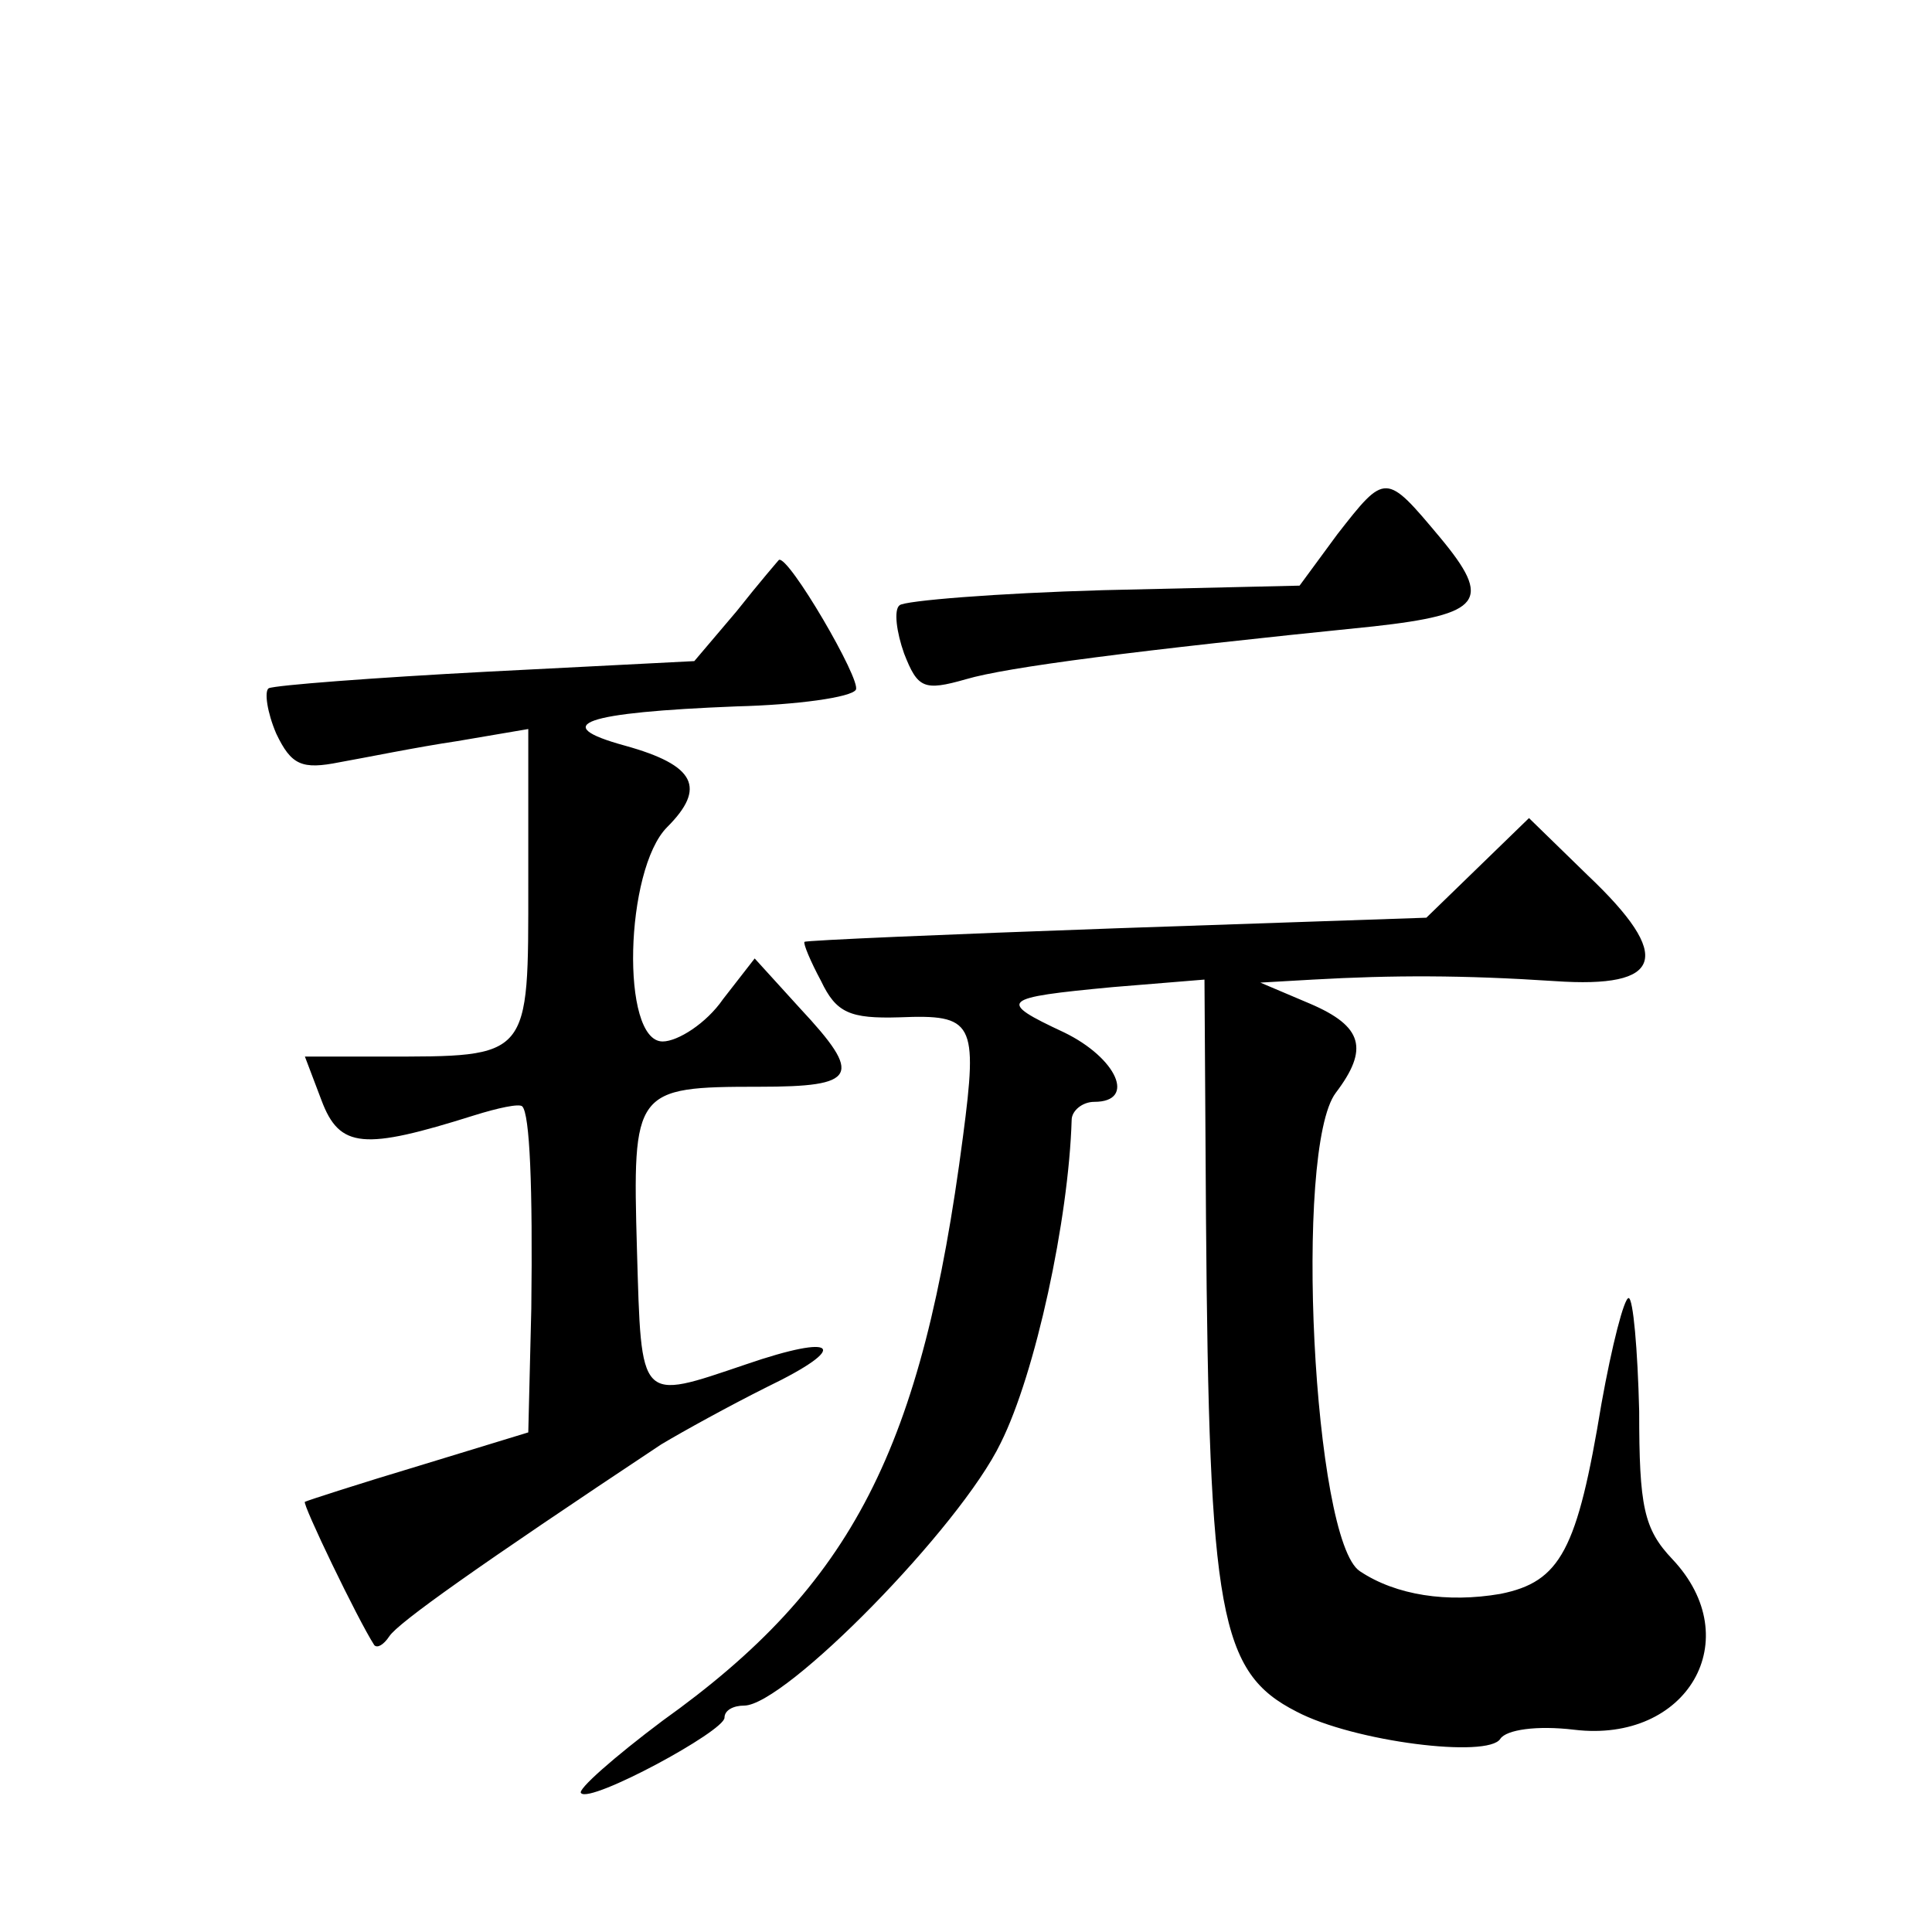 <?xml version="1.0" standalone="no"?>
<!DOCTYPE svg PUBLIC "-//W3C//DTD SVG 20010904//EN"
 "http://www.w3.org/TR/2001/REC-SVG-20010904/DTD/svg10.dtd">
<svg version="1.0" xmlns="http://www.w3.org/2000/svg"
 width="128pt" height="128pt" viewBox="0 0 128 128"
 preserveAspectRatio="xMidYMid meet">
<g transform="translate(0,128) scale(0.1,-0.1)"
fill="#0" stroke="none">
<path d="M886 926 l-25 -34 -130 -3 c-71 -2 -132 -7 -135 -10 -4 -3 -2 -18 3 -32
9 -23 13 -25 41 -17 27 8 112 19 270 35 72 8 79 17 44 59 -36 43 -36 43 -68 2z
M488 875 l-28 -33 -137 -7 c-76 -4 -141 -9 -145 -11 -3 -2 -1 -16 5 -30 10 -21
17 -24 42 -19 17 3 51 10 78 14 l47 8 0 -102 c0 -117 2 -115 -97 -115 l-51 0 11
-29 c12 -32 28 -33 101 -10 16 5 30 8 32 6 5 -5 7 -53 6 -134 l-2 -82 -72 -22 c-40
-12 -74 -23 -76 -24 -2 -1 35 -78 46 -95 2 -2 6 0 10 6 6 9 58 46 180 127 15 9
46 26 70 38 56 27 47 36 -14 15 -71 -24 -69 -26 -72 76 -3 106 -2 108 81 108 65
0 69 7 27 52 l-30 33 -21 -27 c-11 -16 -30 -28 -40 -28 -28 0 -25 114 3 142 26
26 19 41 -28 54 -51 14 -27 22 74 26 40 1 76 6 79 11 4 6 -45 90 -51 86 0 0 -13
-15 -28 -34z M979 705 l-34 -33 -205 -7 c-113 -4 -206 -8 -207 -9 -1 -1 4 -13 11
-26 10 -21 19 -25 52 -24 49 2 52 -3 42 -79 -27 -207 -73 -297 -199 -387 -32 -24
-57 -46 -54 -48 6 -7 95 41 95 50 0 5 6 8 13 8 27 0 143 118 170 174 23 46 45 148
47 214 0 6 7 12 15 12 28 0 15 29 -20 46 -45 21 -42 23 32 30 l61 5 1 -158 c2 -263
9 -301 60 -327 38 -20 127 -31 135 -18 4 6 24 9 49 6 75 -9 115 60 65 113 -19 20
-22 35 -22 98 -1 41 -4 75 -7 75 -3 0 -11 -31 -18 -70 -16 -97 -27 -118 -67 -126
-35 -6 -69 -1 -93 15 -31 20 -44 280 -16 317 22 29 18 44 -17 59 l-33 14 35 2 c53
3 99 3 160 -1 72 -5 79 16 22 70 l-39 38 -34 -33z"/>
</g>
</svg>
